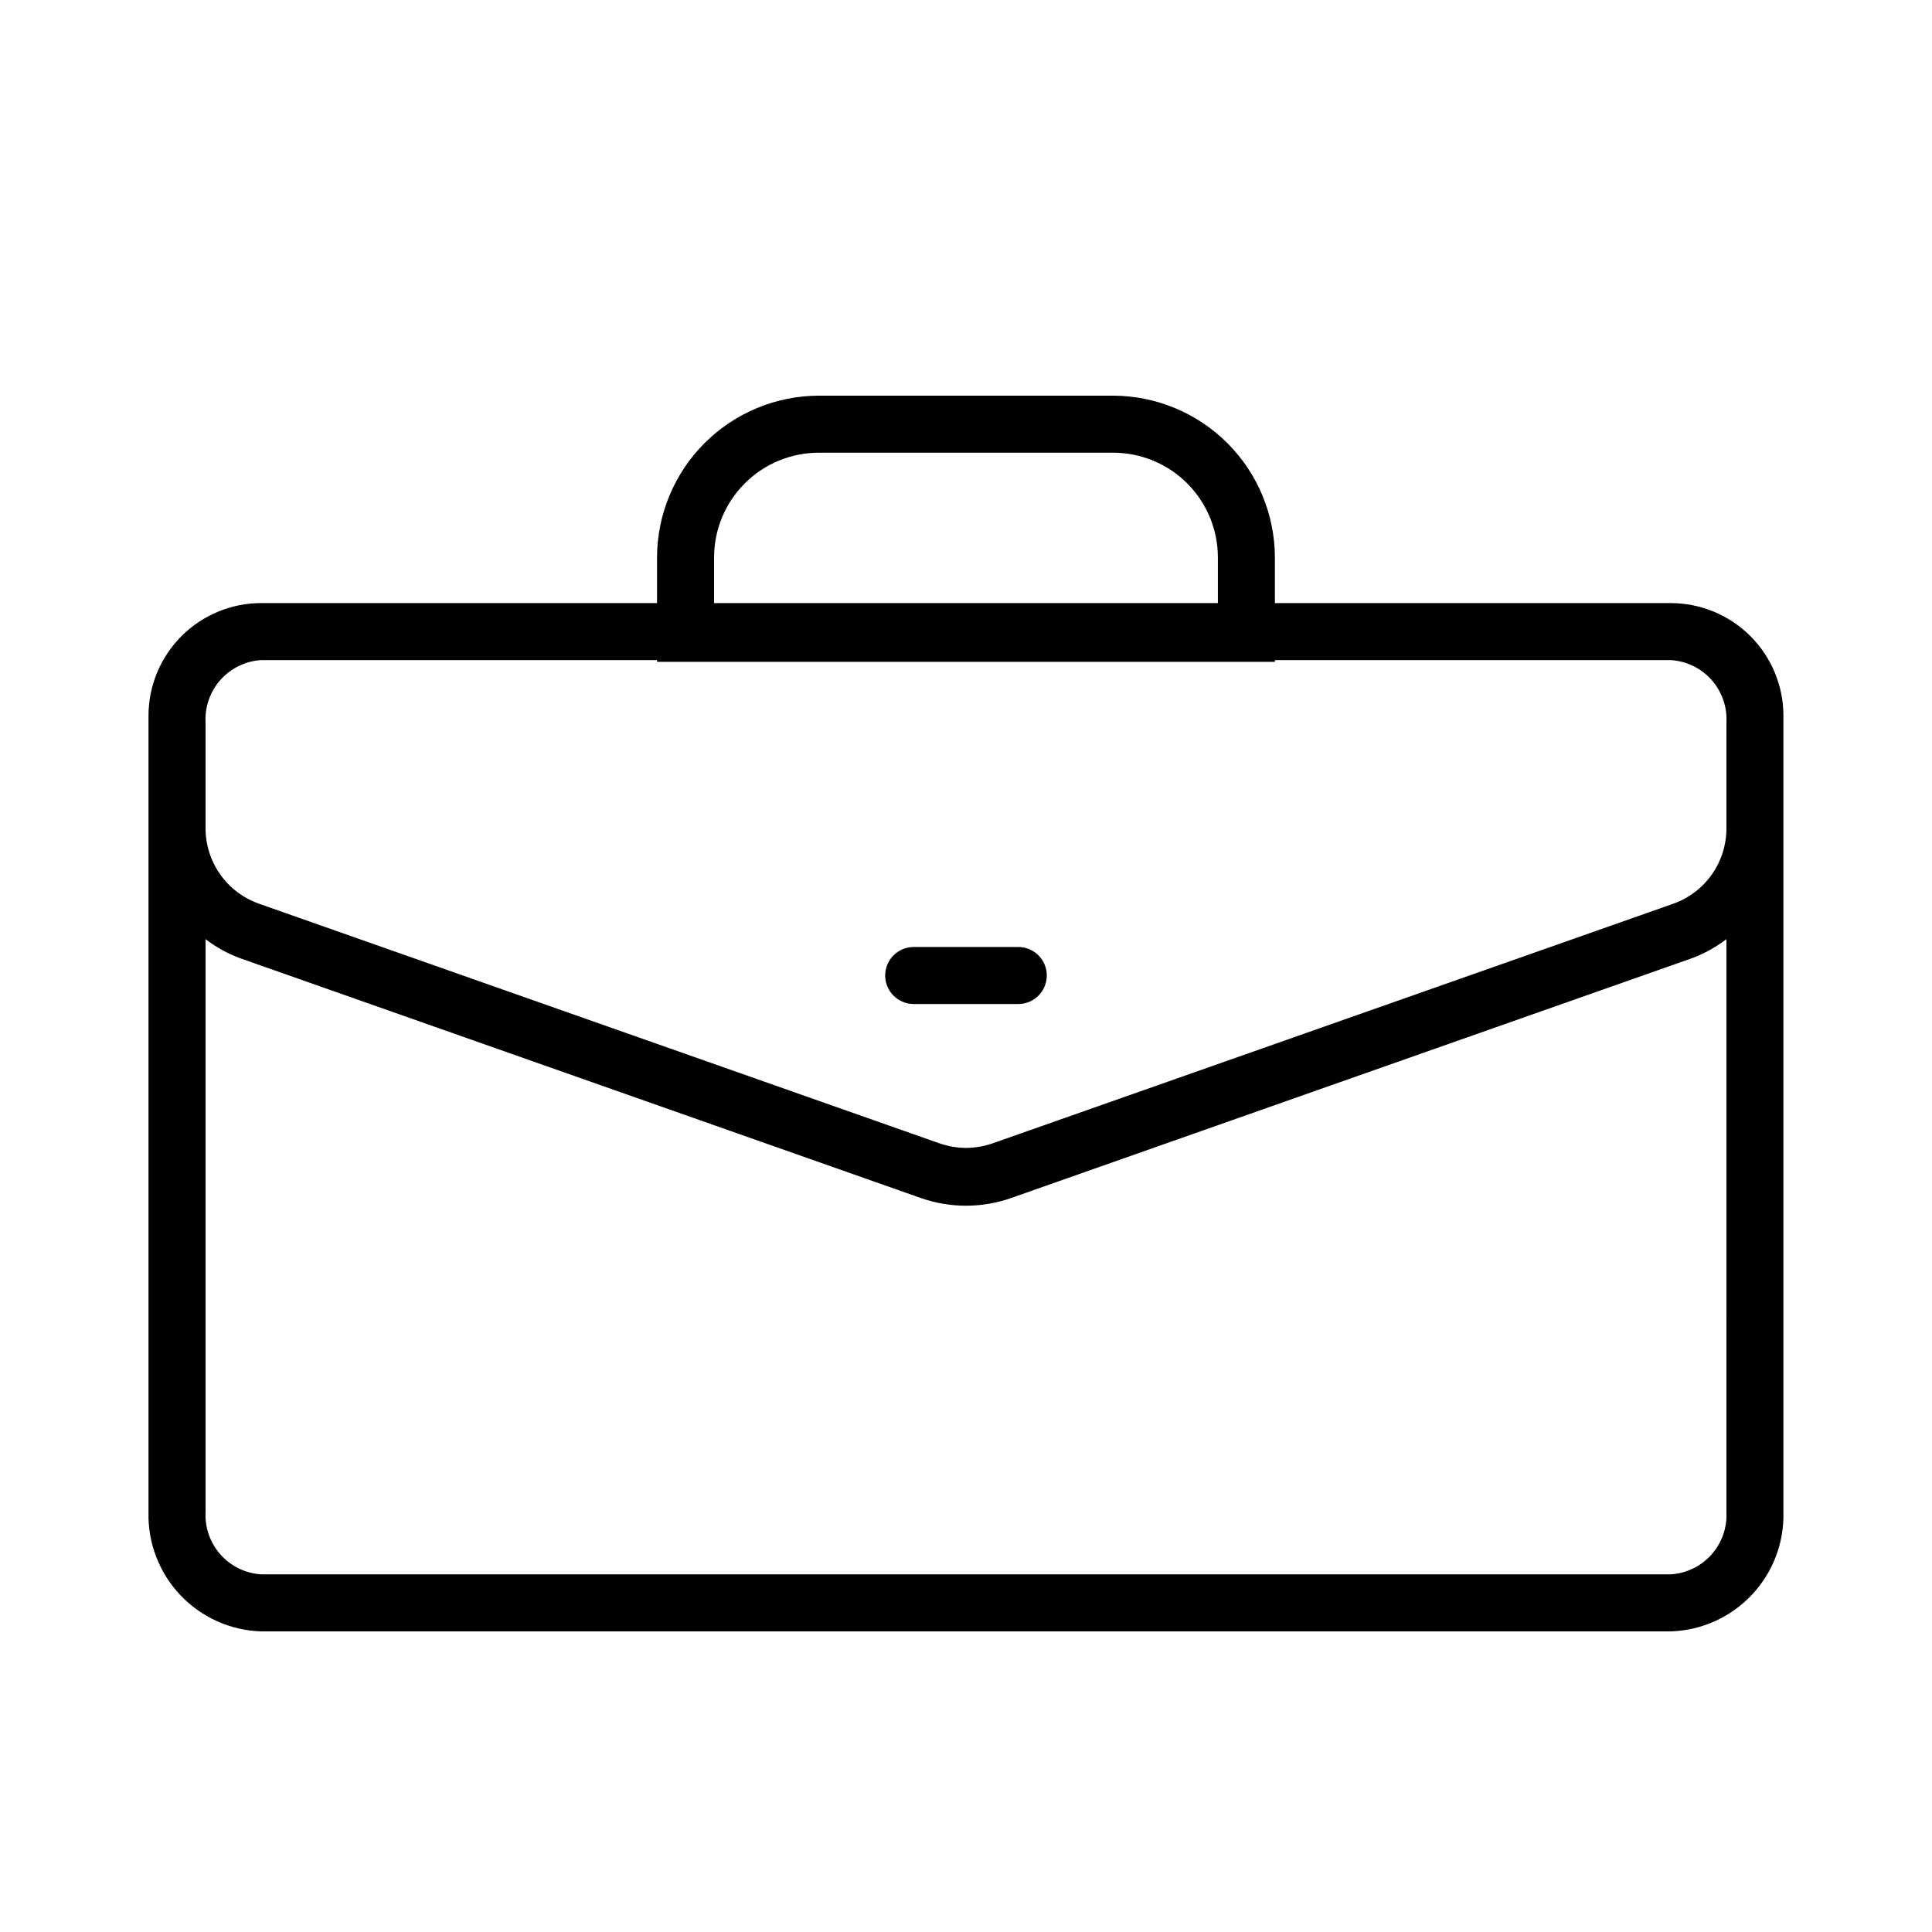 <?xml version="1.0" encoding="UTF-8"?>
<!-- The Best Svg Icon site in the world: iconSvg.co, Visit us! https://iconsvg.co -->
<svg fill="#000000" width="800px" height="800px" version="1.1" viewBox="144 144 512 512" xmlns="http://www.w3.org/2000/svg">
 <g>
  <path d="m586.81 303.82h-104.95v-12.141c-0.039-11.344-4.562-22.215-12.586-30.238-8.023-8.02-18.891-12.547-30.238-12.586h-78.09c-11.344 0.039-22.215 4.566-30.238 12.586-8.02 8.023-12.547 18.895-12.586 30.238v12.141h-104.94c-7.906 0.016-15.484 3.16-21.078 8.75-5.59 5.594-8.734 13.172-8.75 21.078v211.1-0.004c-0.203 8.137 2.816 16.023 8.406 21.941 5.586 5.918 13.285 9.387 21.422 9.648h373.62c8.133-0.262 15.832-3.731 21.418-9.648 5.59-5.918 8.609-13.805 8.406-21.941v-211.09c-0.012-7.906-3.16-15.484-8.75-21.078-5.59-5.59-13.168-8.734-21.074-8.75zm-253.57-12.141c0.016-7.344 2.938-14.387 8.133-19.578 5.191-5.195 12.234-8.117 19.578-8.133h78.09c7.348 0.016 14.387 2.938 19.578 8.133 5.195 5.191 8.117 12.234 8.133 19.578v12.141h-133.51zm268.28 253.06c0.207 4.129-1.223 8.172-3.977 11.258-2.754 3.082-6.609 4.957-10.734 5.219h-373.62c-4.129-0.262-7.984-2.137-10.738-5.219-2.754-3.086-4.18-7.129-3.973-11.258v-151.85c2.773 2.121 5.844 3.82 9.117 5.039l180.36 63.531c7.793 2.754 16.293 2.754 24.082 0l180.36-63.531c3.273-1.219 6.348-2.918 9.121-5.039zm0-181.37c0.039 4.418-1.309 8.734-3.848 12.348-2.535 3.613-6.144 6.344-10.309 7.805l-180.32 63.48c-2.269 0.781-4.652 1.188-7.051 1.211-2.387-0.02-4.754-0.426-7.004-1.211l-180.41-63.531c-4.156-1.477-7.746-4.211-10.273-7.82-2.527-3.613-3.867-7.922-3.832-12.332v-27.91c-0.207-4.129 1.219-8.172 3.973-11.258 2.754-3.082 6.609-4.957 10.738-5.215h104.94v0.453h163.74v-0.453h104.95c4.125 0.258 7.981 2.133 10.734 5.215 2.754 3.086 4.184 7.129 3.977 11.258z"/>
  <path d="m413.85 394.96h-27.711 0.004c-4.176 0-7.559 3.383-7.559 7.555 0 4.176 3.383 7.559 7.559 7.559h27.711-0.004c4.176 0 7.559-3.383 7.559-7.559 0-4.172-3.383-7.555-7.559-7.555z"/>
 </g>
</svg>